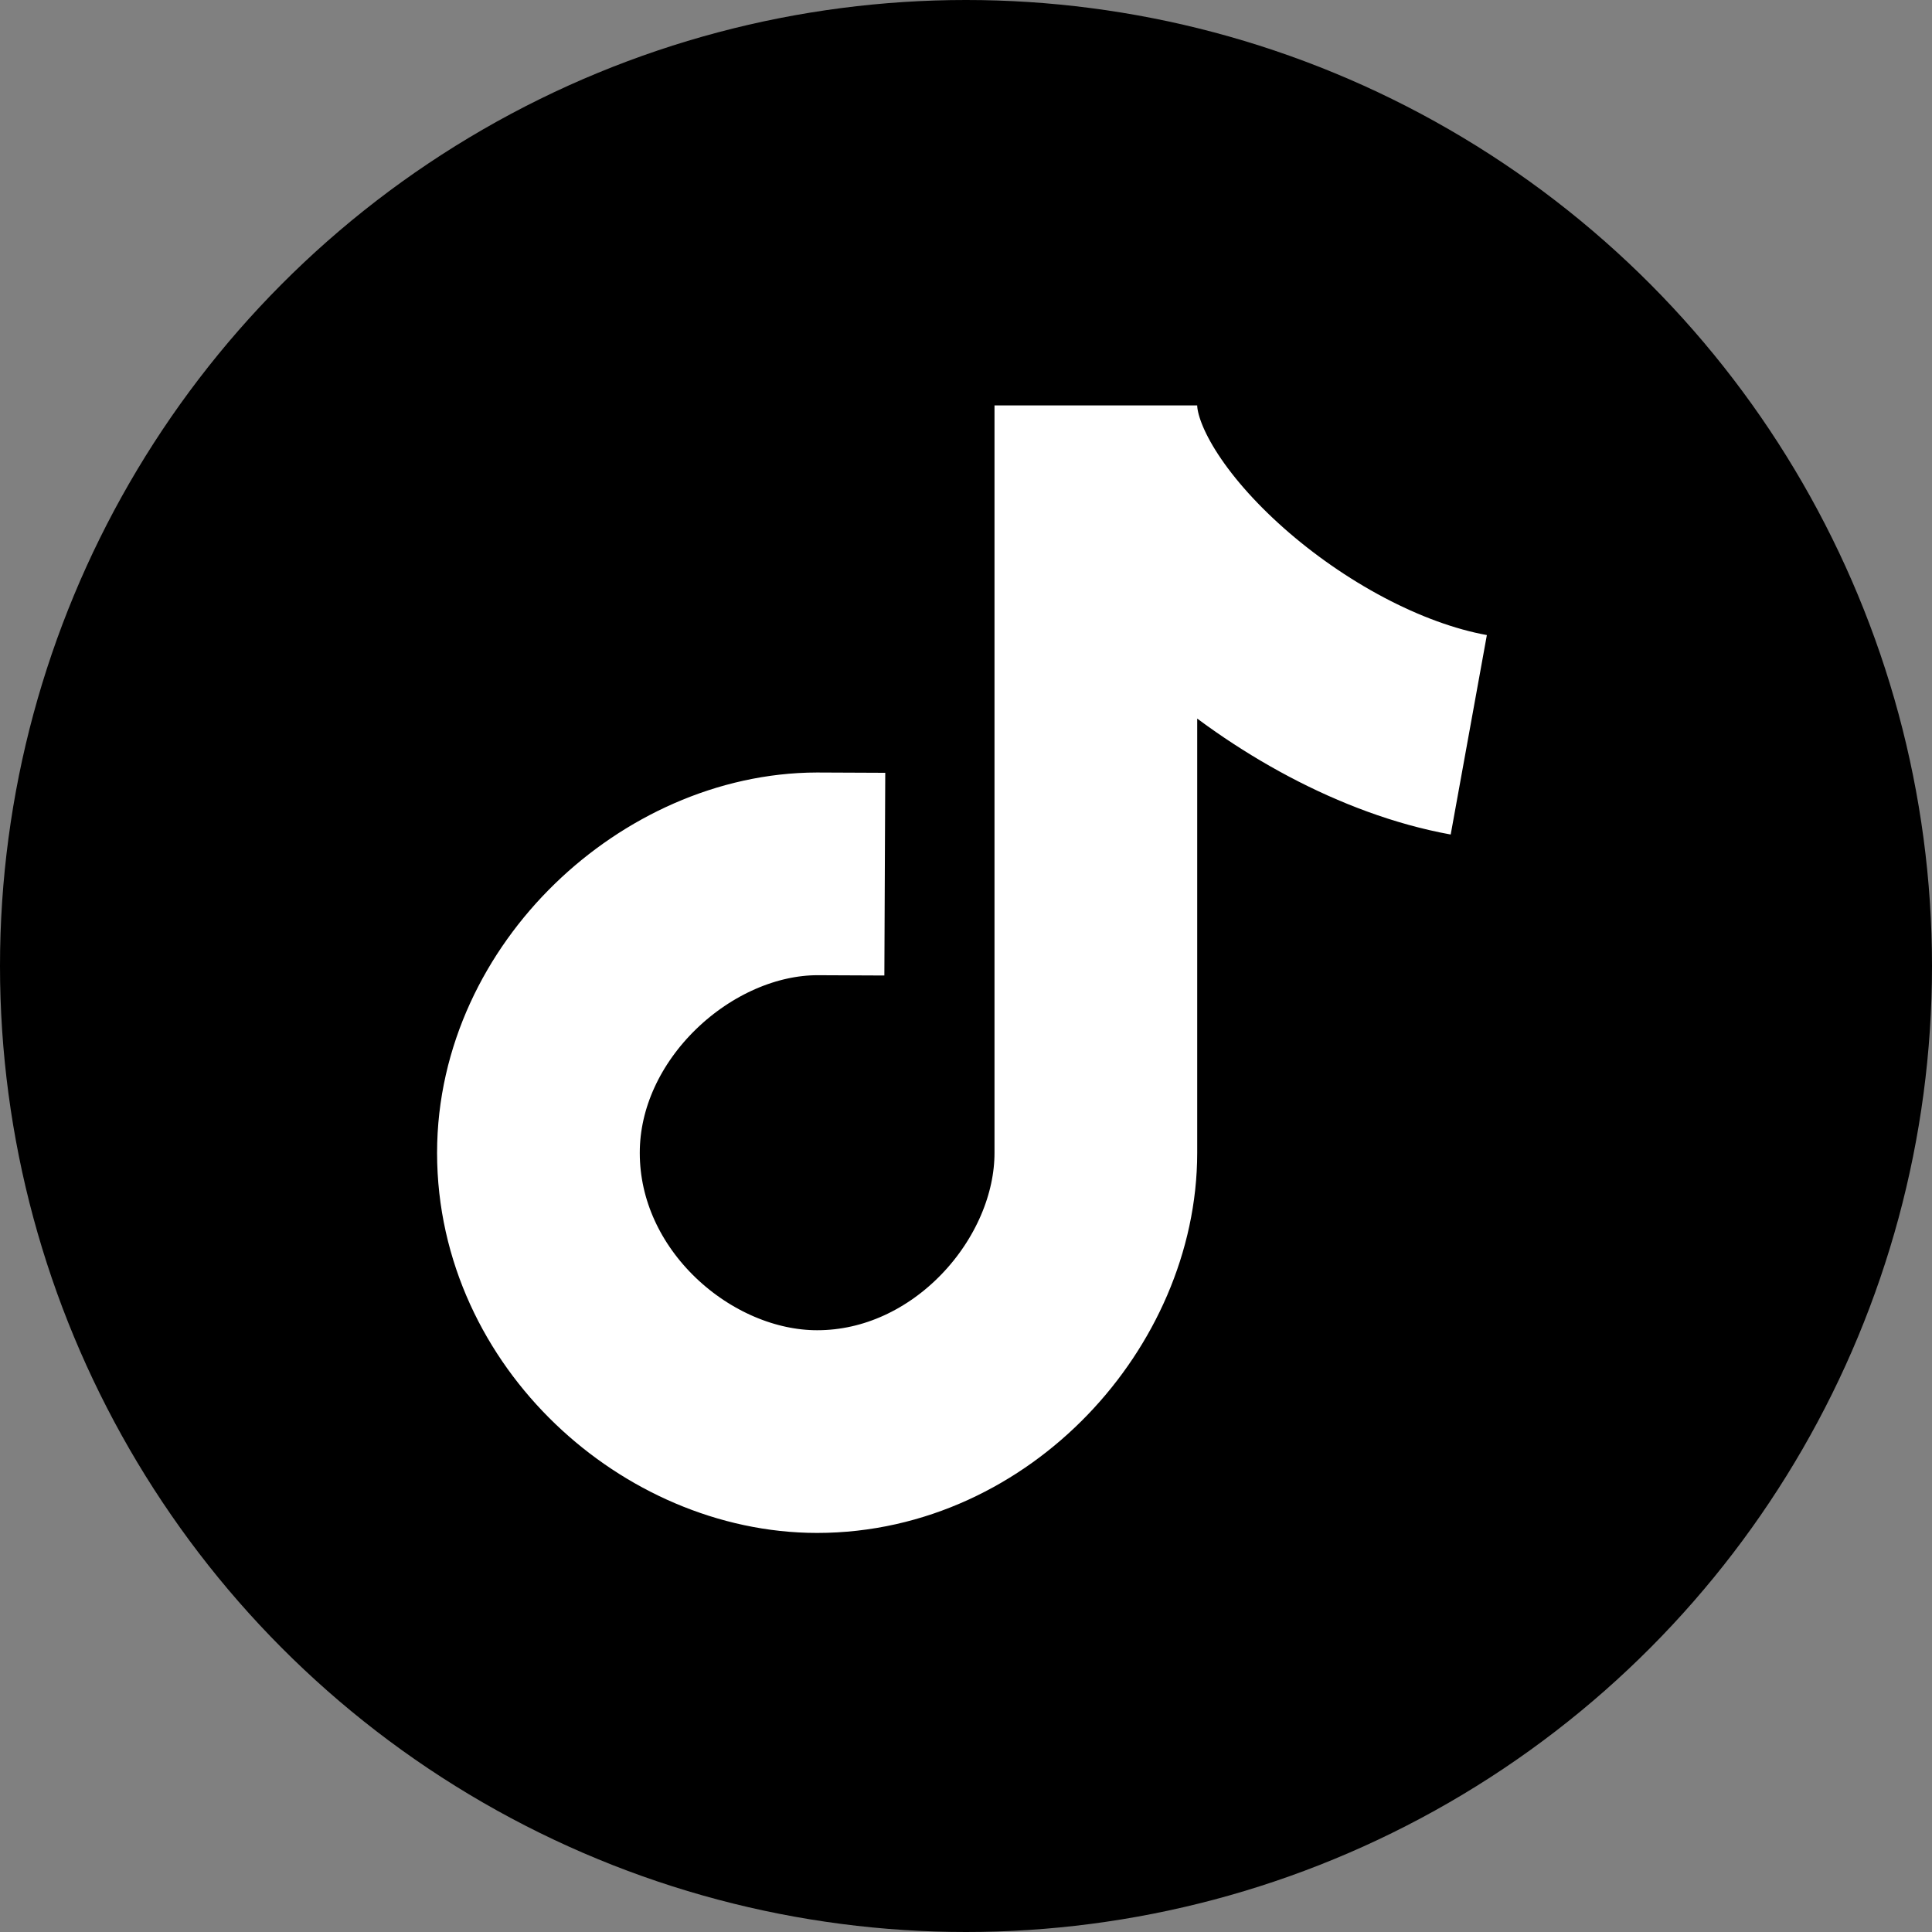 <svg id="a60e850f-7dfd-4f56-b892-f633c98dd25b" data-name="Layer 1" xmlns="http://www.w3.org/2000/svg" viewBox="0 0 305 305"><rect x="0" y="0" width="305" height="305" fill="#808080" stroke="none"/><defs><style>.ee233997-91aa-445f-95b2-b991ec4ba549{fill:none;stroke:#fff;stroke-miterlimit:10;stroke-width:32px;}</style></defs><circle cx="152.5" cy="152.5" r="152.5"/><path class="ee233997-91aa-445f-95b2-b991ec4ba549" d="M231.873,116C204.137,110.971,173,83.217,173,64.002V182c0,22-19.532,44-44,44-22,0-44-19.323-44-44,0-23.986,21.959-44,44-44.047l10.683.047"/></svg>
